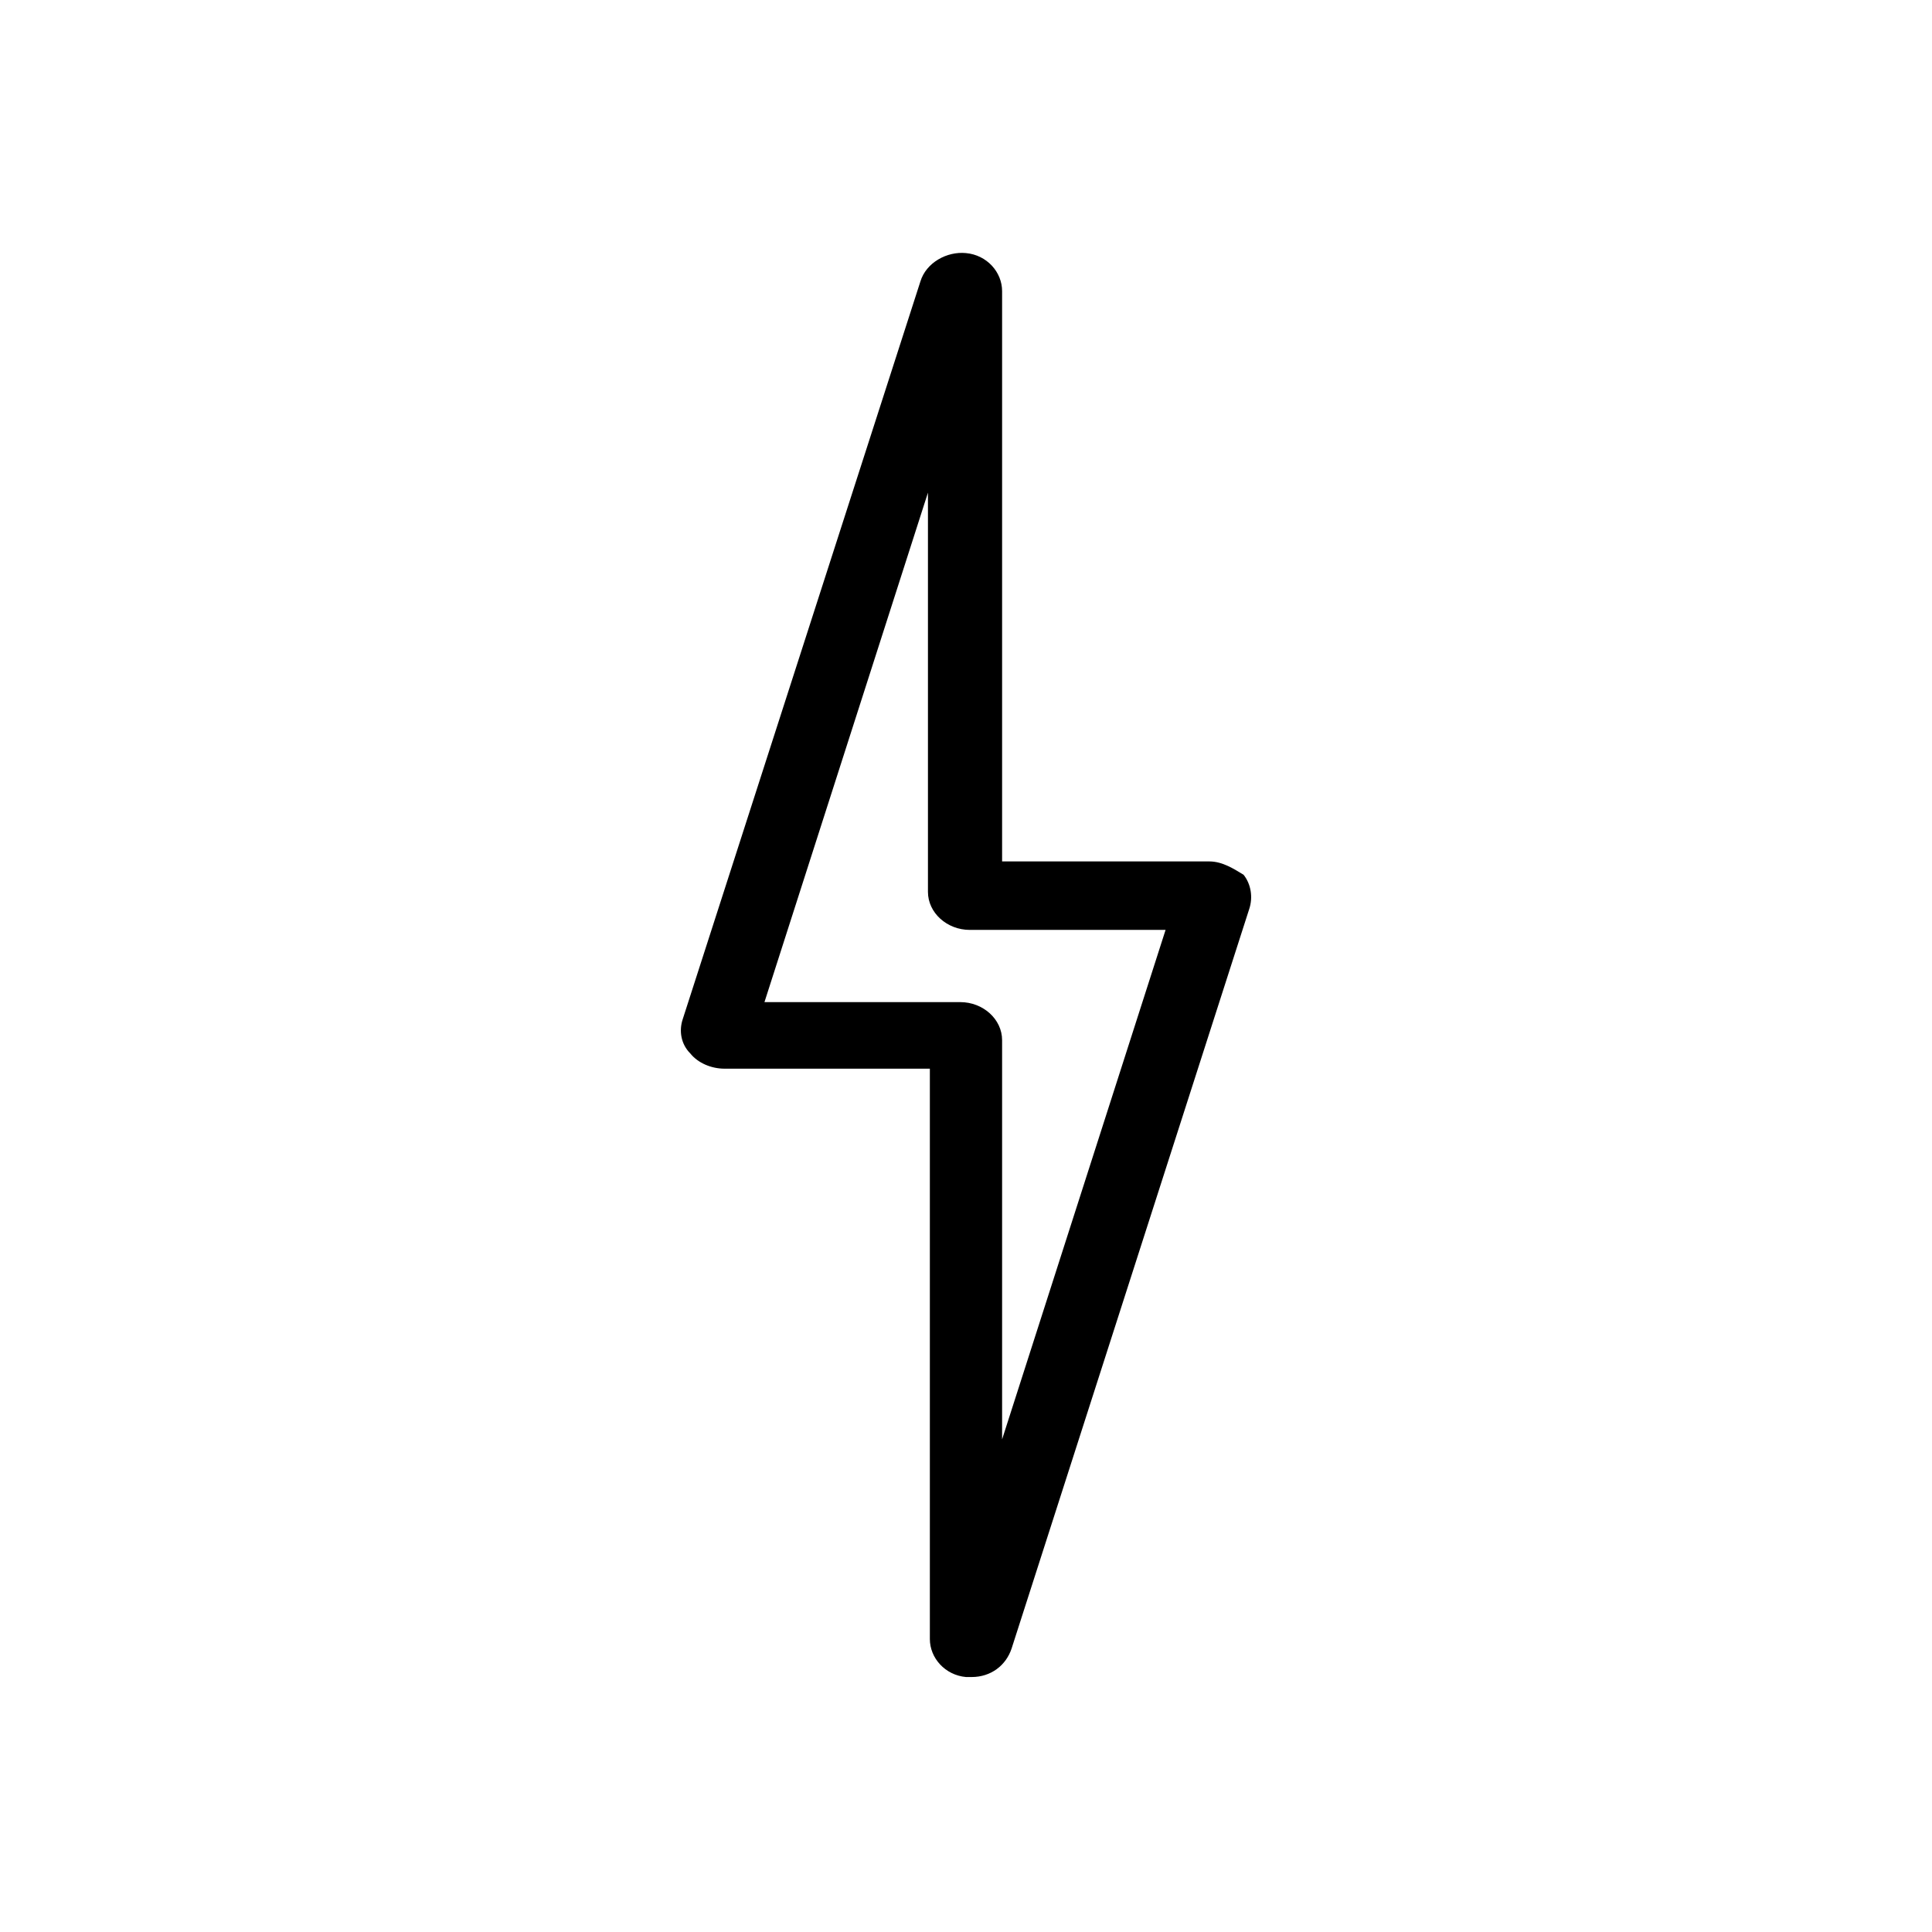 <?xml version="1.0" encoding="UTF-8"?>
<!-- The Best Svg Icon site in the world: iconSvg.co, Visit us! https://iconsvg.co -->
<svg fill="#000000" width="800px" height="800px" version="1.1" viewBox="144 144 512 512" xmlns="http://www.w3.org/2000/svg">
 <path d="m464.48 372.29h-54.914v-151.14c0-5.039-4.031-9.574-9.574-10.078-5.039-0.504-10.578 2.519-12.09 7.559l-62.977 195.48c-1.008 3.023-0.504 6.551 2.016 9.07 2.016 2.519 5.543 4.031 9.07 4.031h54.41v151.14c0 5.039 4.031 9.574 9.574 10.078h1.512c5.039 0 9.07-3.023 10.578-7.559l62.977-195.99c1.008-3.023 0.504-6.551-1.512-9.07-2.519-1.508-5.543-3.523-9.07-3.523zm-54.914 153.16v-105.8c0-5.543-5.039-10.078-11.082-10.078l-51.895 0.004 43.328-135.02v105.8c0 5.543 5.039 10.078 11.082 10.078h51.891z"/>
</svg>